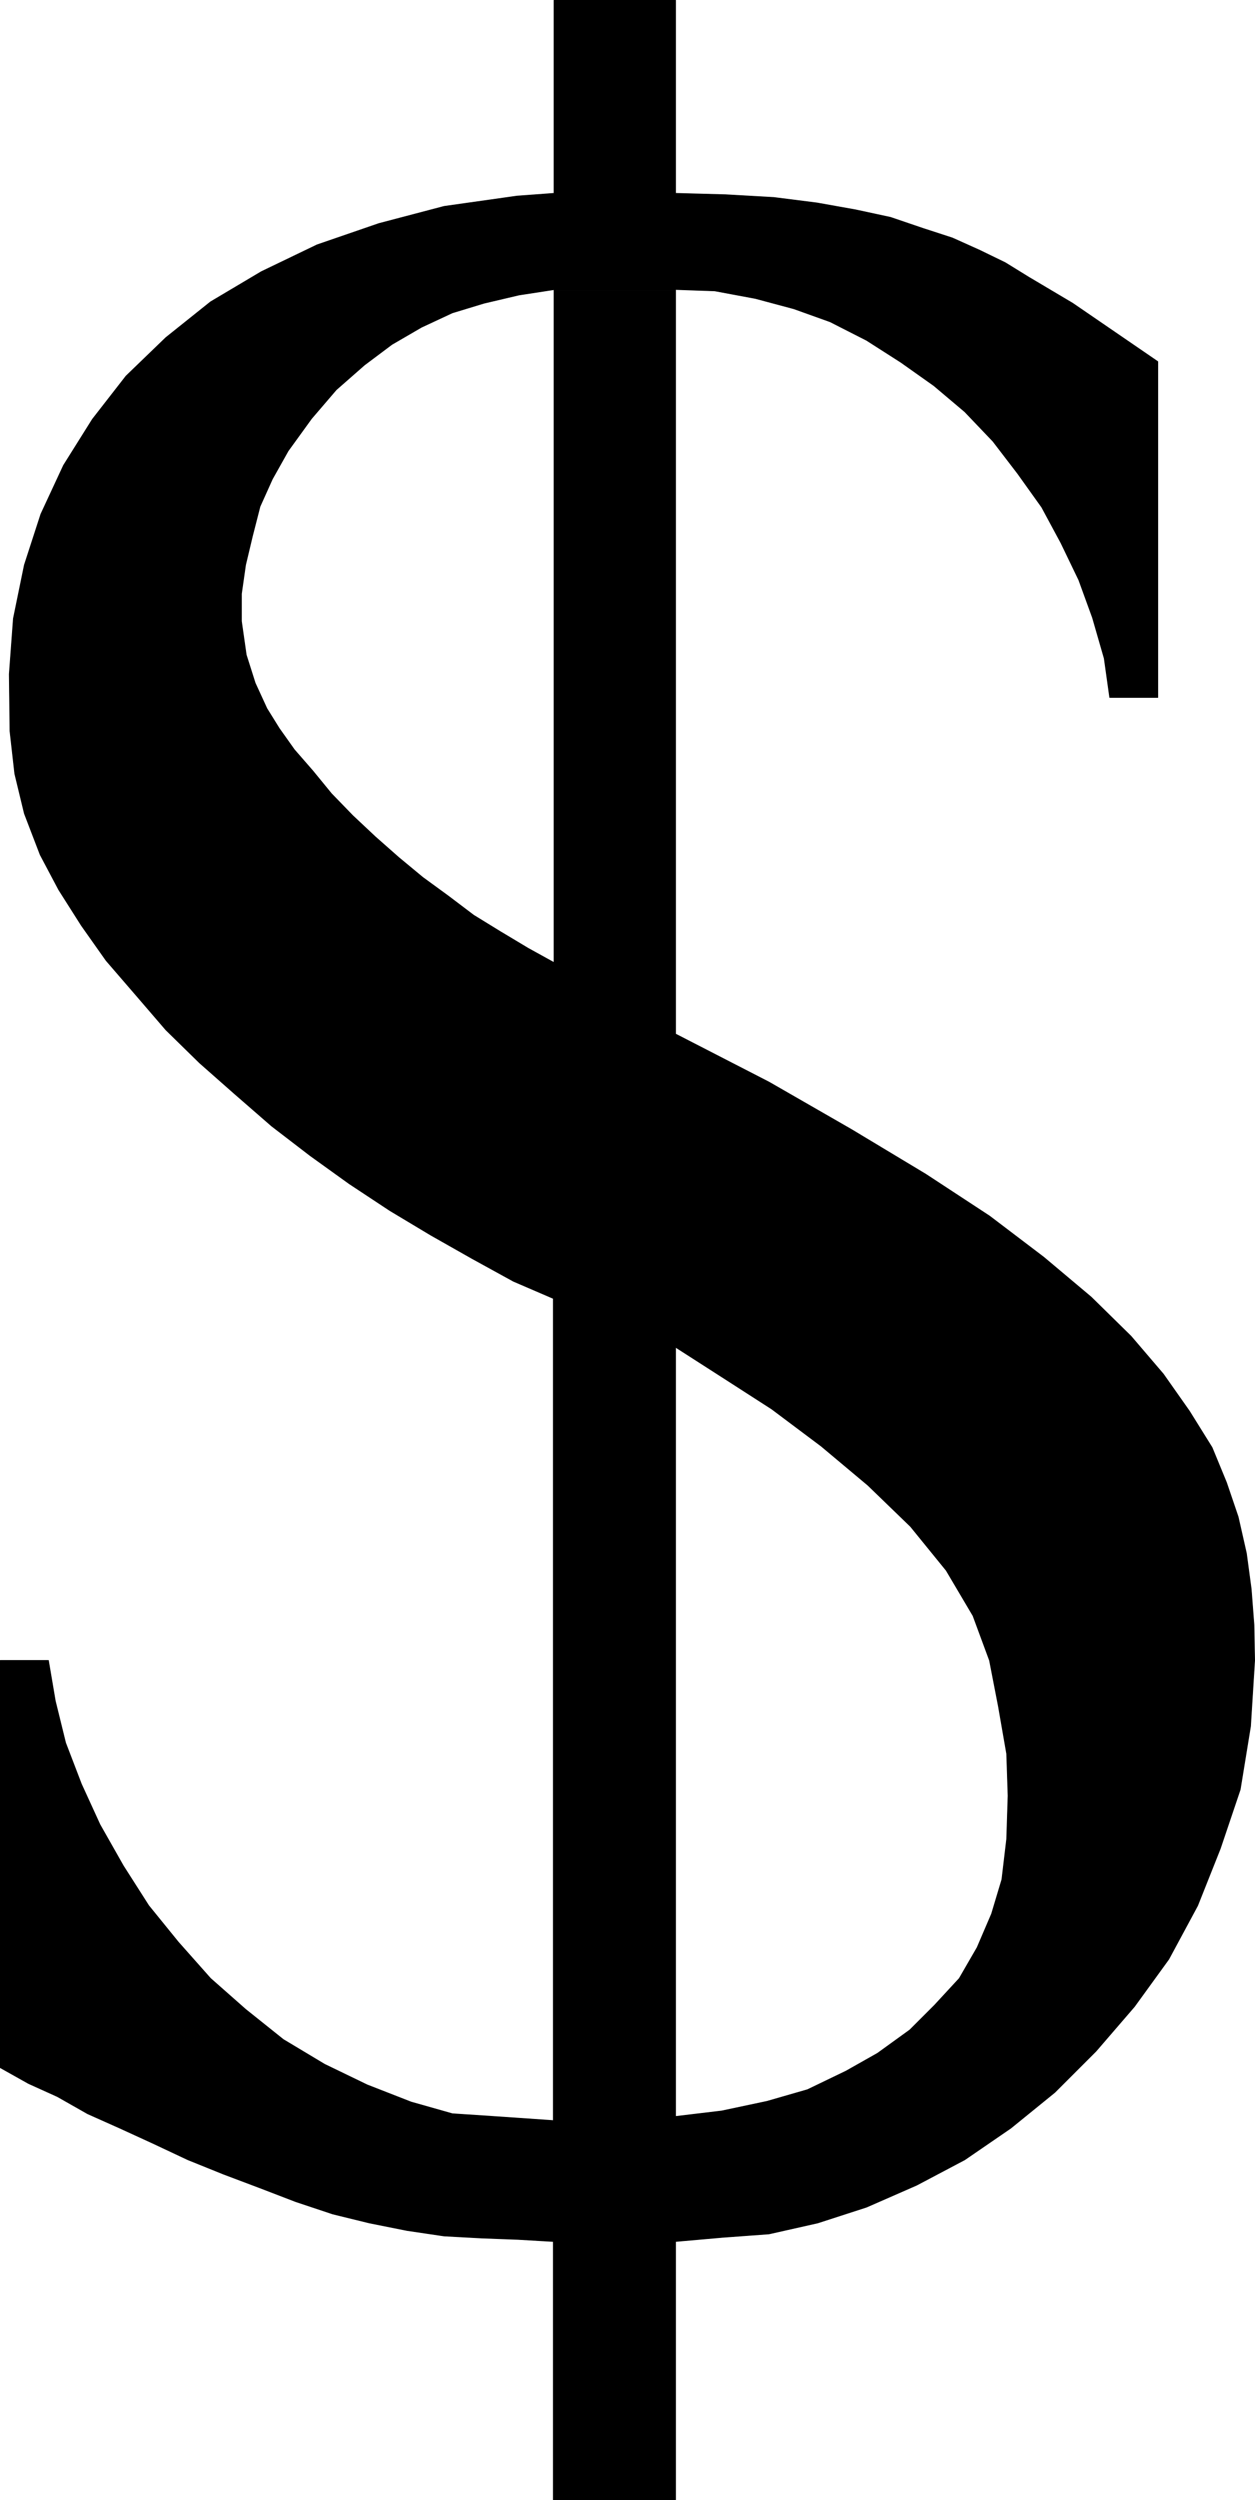 <?xml version="1.0" encoding="UTF-8" standalone="no"?>
<svg
   version="1.0"
   width="78.123mm"
   height="155.626mm"
   id="svg2"
   sodipodi:docname="Dollar Symbol 03.wmf"
   xmlns:inkscape="http://www.inkscape.org/namespaces/inkscape"
   xmlns:sodipodi="http://sodipodi.sourceforge.net/DTD/sodipodi-0.dtd"
   xmlns="http://www.w3.org/2000/svg"
   xmlns:svg="http://www.w3.org/2000/svg">
  <sodipodi:namedview
     id="namedview2"
     pagecolor="#ffffff"
     bordercolor="#000000"
     borderopacity="0.25"
     inkscape:showpageshadow="2"
     inkscape:pageopacity="0.0"
     inkscape:pagecheckerboard="0"
     inkscape:deskcolor="#d1d1d1"
     inkscape:document-units="mm" />
  <defs
     id="defs1">
    <pattern
       id="WMFhbasepattern"
       patternUnits="userSpaceOnUse"
       width="6"
       height="6"
       x="0"
       y="0" />
  </defs>
  <path
     style="fill:#000000;fill-opacity:1;fill-rule:evenodd;stroke:none"
     d="M 3.475,182.032 2.343,172.014 2.182,158.602 3.151,145.513 5.737,132.909 9.616,120.951 14.949,109.478 21.737,98.651 29.656,88.471 39.03,79.422 49.535,71.019 61.494,63.909 74.585,57.607 89.13,52.598 l 15.353,-4.04 17.131,-2.424 8.727,-0.646 V 0.081 h 28.606 V 45.488 l 11.798,0.323 11.313,0.646 10.182,1.293 9.05,1.616 8.242,1.778 7.596,2.585 6.949,2.262 6.465,2.909 5.98,2.909 5.495,3.393 10.343,6.14 20.04,13.735 v 79.018 h -11.313 l -1.293,-9.211 -2.747,-9.534 -3.232,-8.888 -4.202,-8.726 -4.525,-8.403 -5.656,-7.918 -5.818,-7.595 -6.626,-6.948 -7.273,-6.14 -7.757,-5.494 -8.081,-5.171 -8.566,-4.363 -8.566,-3.07 -9.05,-2.424 -9.535,-1.778 -9.212,-0.323 h -28.444 l -8.404,1.293 -8.242,1.939 -7.434,2.262 -7.273,3.393 -6.949,4.04 -6.465,4.848 -6.626,5.817 -5.818,6.787 -5.495,7.595 -3.717,6.625 -2.909,6.464 -1.778,6.948 -1.616,6.787 -0.97,6.787 v 6.464 l 1.131,7.918 2.101,6.625 2.747,5.979 2.909,4.686 3.555,5.009 4.364,5.009 4.364,5.333 5.01,5.171 5.333,5.009 5.495,4.848 5.656,4.686 5.98,4.363 5.98,4.525 6.303,3.878 6.465,3.878 6.141,3.393 V 68.272 h 28.606 V 243.275 l 21.979,11.311 19.394,11.15 17.454,10.503 15.03,9.857 12.767,9.695 11.151,9.372 9.374,9.211 7.596,8.888 6.141,8.726 5.333,8.564 3.394,8.241 2.747,8.08 1.939,8.564 1.131,8.403 0.646,8.403 0.162,8.403 -0.97,15.513 -2.424,14.866 -4.687,13.897 -5.333,13.412 -6.788,12.604 -8.081,11.15 -9.05,10.503 -9.697,9.695 -10.343,8.403 -10.828,7.433 -11.313,5.979 -11.798,5.171 -11.475,3.717 -11.475,2.585 -10.99,0.808 -10.99,0.97 v 60.758 h -28.767 v -60.758 l -8.242,-0.485 -8.566,-0.323 -8.889,-0.485 -8.727,-1.293 -8.889,-1.778 -8.566,-2.101 -8.727,-2.909 -8.404,-3.232 -8.566,-3.232 -8.404,-3.393 -8.242,-3.878 -7.757,-3.555 -7.596,-3.393 -7.111,-4.04 -6.788,-3.07 -6.626,-3.717 V 390.647 H 11.394 l 1.616,9.534 2.424,9.857 3.717,9.695 4.364,9.534 5.495,9.695 5.98,9.372 6.949,8.564 7.596,8.564 8.242,7.272 8.889,7.11 9.697,5.817 10.02,4.848 10.343,4.04 9.697,2.747 12.121,0.808 11.636,0.808 28.767,-0.97 10.828,-1.293 10.666,-2.262 9.535,-2.747 9.05,-4.363 7.434,-4.201 7.596,-5.494 5.818,-5.817 5.818,-6.302 4.202,-7.272 3.394,-7.918 2.424,-8.08 1.131,-9.534 0.323,-10.18 -0.323,-9.857 -1.939,-11.15 -2.101,-10.827 -3.879,-10.503 -6.303,-10.665 -8.404,-10.342 -10.02,-9.695 -10.99,-9.211 -11.636,-8.726 -11.798,-7.595 -10.828,-6.948 v 180.982 l -28.767,0.97 V 305.488 l -9.374,-4.04 -9.697,-5.332 -9.697,-5.494 -9.697,-5.817 -9.535,-6.302 -9.212,-6.625 -9.05,-6.948 -8.727,-7.595 -8.242,-7.272 -7.919,-7.756 -6.949,-8.08 -7.111,-8.241 -5.818,-8.241 -5.333,-8.403 -4.364,-8.241 -3.717,-9.695 -2.263,-9.372 z"
     id="path1" />
  <path
     style="fill:none;stroke:#000000;stroke-width:0.162px;stroke-linecap:round;stroke-linejoin:round;stroke-miterlimit:4;stroke-dasharray:none;stroke-opacity:1"
     d="M 3.475,182.032 2.343,172.014 2.182,158.602 3.151,145.513 5.737,132.909 9.616,120.951 14.949,109.478 21.737,98.651 29.656,88.471 39.03,79.422 49.535,71.019 61.494,63.909 74.585,57.607 89.13,52.598 l 15.353,-4.04 17.131,-2.424 8.727,-0.646 V 0.081 h 28.606 V 45.488 l 11.798,0.323 11.313,0.646 10.182,1.293 9.05,1.616 8.242,1.778 7.596,2.585 6.949,2.262 6.465,2.909 5.98,2.909 5.495,3.393 10.343,6.14 20.04,13.735 v 79.018 h -11.313 l -1.293,-9.211 -2.747,-9.534 -3.232,-8.888 -4.202,-8.726 -4.525,-8.403 -5.656,-7.918 -5.818,-7.595 -6.626,-6.948 -7.273,-6.14 -7.757,-5.494 -8.081,-5.171 -8.566,-4.363 -8.566,-3.07 -9.05,-2.424 -9.535,-1.778 -9.212,-0.323 h -28.444 l -8.404,1.293 -8.242,1.939 -7.434,2.262 -7.273,3.393 -6.949,4.04 -6.465,4.848 -6.626,5.817 -5.818,6.787 -5.495,7.595 -3.717,6.625 -2.909,6.464 -1.778,6.948 -1.616,6.787 -0.97,6.787 v 6.464 l 1.131,7.918 2.101,6.625 2.747,5.979 2.909,4.686 3.555,5.009 4.364,5.009 4.364,5.333 5.01,5.171 5.333,5.009 5.495,4.848 5.656,4.686 5.98,4.363 5.98,4.525 6.303,3.878 6.465,3.878 6.141,3.393 V 68.272 h 28.606 V 243.275 l 21.979,11.311 19.394,11.15 17.454,10.503 15.03,9.857 12.767,9.695 11.151,9.372 9.374,9.211 7.596,8.888 6.141,8.726 5.333,8.564 3.394,8.241 2.747,8.08 1.939,8.564 1.131,8.403 0.646,8.403 0.162,8.403 -0.97,15.513 -2.424,14.866 -4.687,13.897 -5.333,13.412 -6.788,12.604 -8.081,11.15 -9.05,10.503 -9.697,9.695 -10.343,8.403 -10.828,7.433 -11.313,5.979 -11.798,5.171 -11.475,3.717 -11.475,2.585 -10.99,0.808 -10.99,0.97 v 60.758 h -28.767 v -60.758 l -8.242,-0.485 -8.566,-0.323 -8.889,-0.485 -8.727,-1.293 -8.889,-1.778 -8.566,-2.101 -8.727,-2.909 -8.404,-3.232 -8.566,-3.232 -8.404,-3.393 -8.242,-3.878 -7.757,-3.555 -7.596,-3.393 -7.111,-4.04 -6.788,-3.07 -6.626,-3.717 V 390.647 H 11.394 l 1.616,9.534 2.424,9.857 3.717,9.695 4.364,9.534 5.495,9.695 5.98,9.372 6.949,8.564 7.596,8.564 8.242,7.272 8.889,7.11 9.697,5.817 10.02,4.848 10.343,4.04 9.697,2.747 12.121,0.808 11.636,0.808 28.767,-0.97 10.828,-1.293 10.666,-2.262 9.535,-2.747 9.05,-4.363 7.434,-4.201 7.596,-5.494 5.818,-5.817 5.818,-6.302 4.202,-7.272 3.394,-7.918 2.424,-8.08 1.131,-9.534 0.323,-10.18 -0.323,-9.857 -1.939,-11.15 -2.101,-10.827 -3.879,-10.503 -6.303,-10.665 -8.404,-10.342 -10.02,-9.695 -10.99,-9.211 -11.636,-8.726 -11.798,-7.595 -10.828,-6.948 v 180.982 l -28.767,0.97 V 305.488 l -9.374,-4.04 -9.697,-5.332 -9.697,-5.494 -9.697,-5.817 -9.535,-6.302 -9.212,-6.625 -9.05,-6.948 -8.727,-7.595 -8.242,-7.272 -7.919,-7.756 -6.949,-8.08 -7.111,-8.241 -5.818,-8.241 -5.333,-8.403 -4.364,-8.241 -3.717,-9.695 -2.263,-9.372 v 0"
     id="path2" />
</svg>
